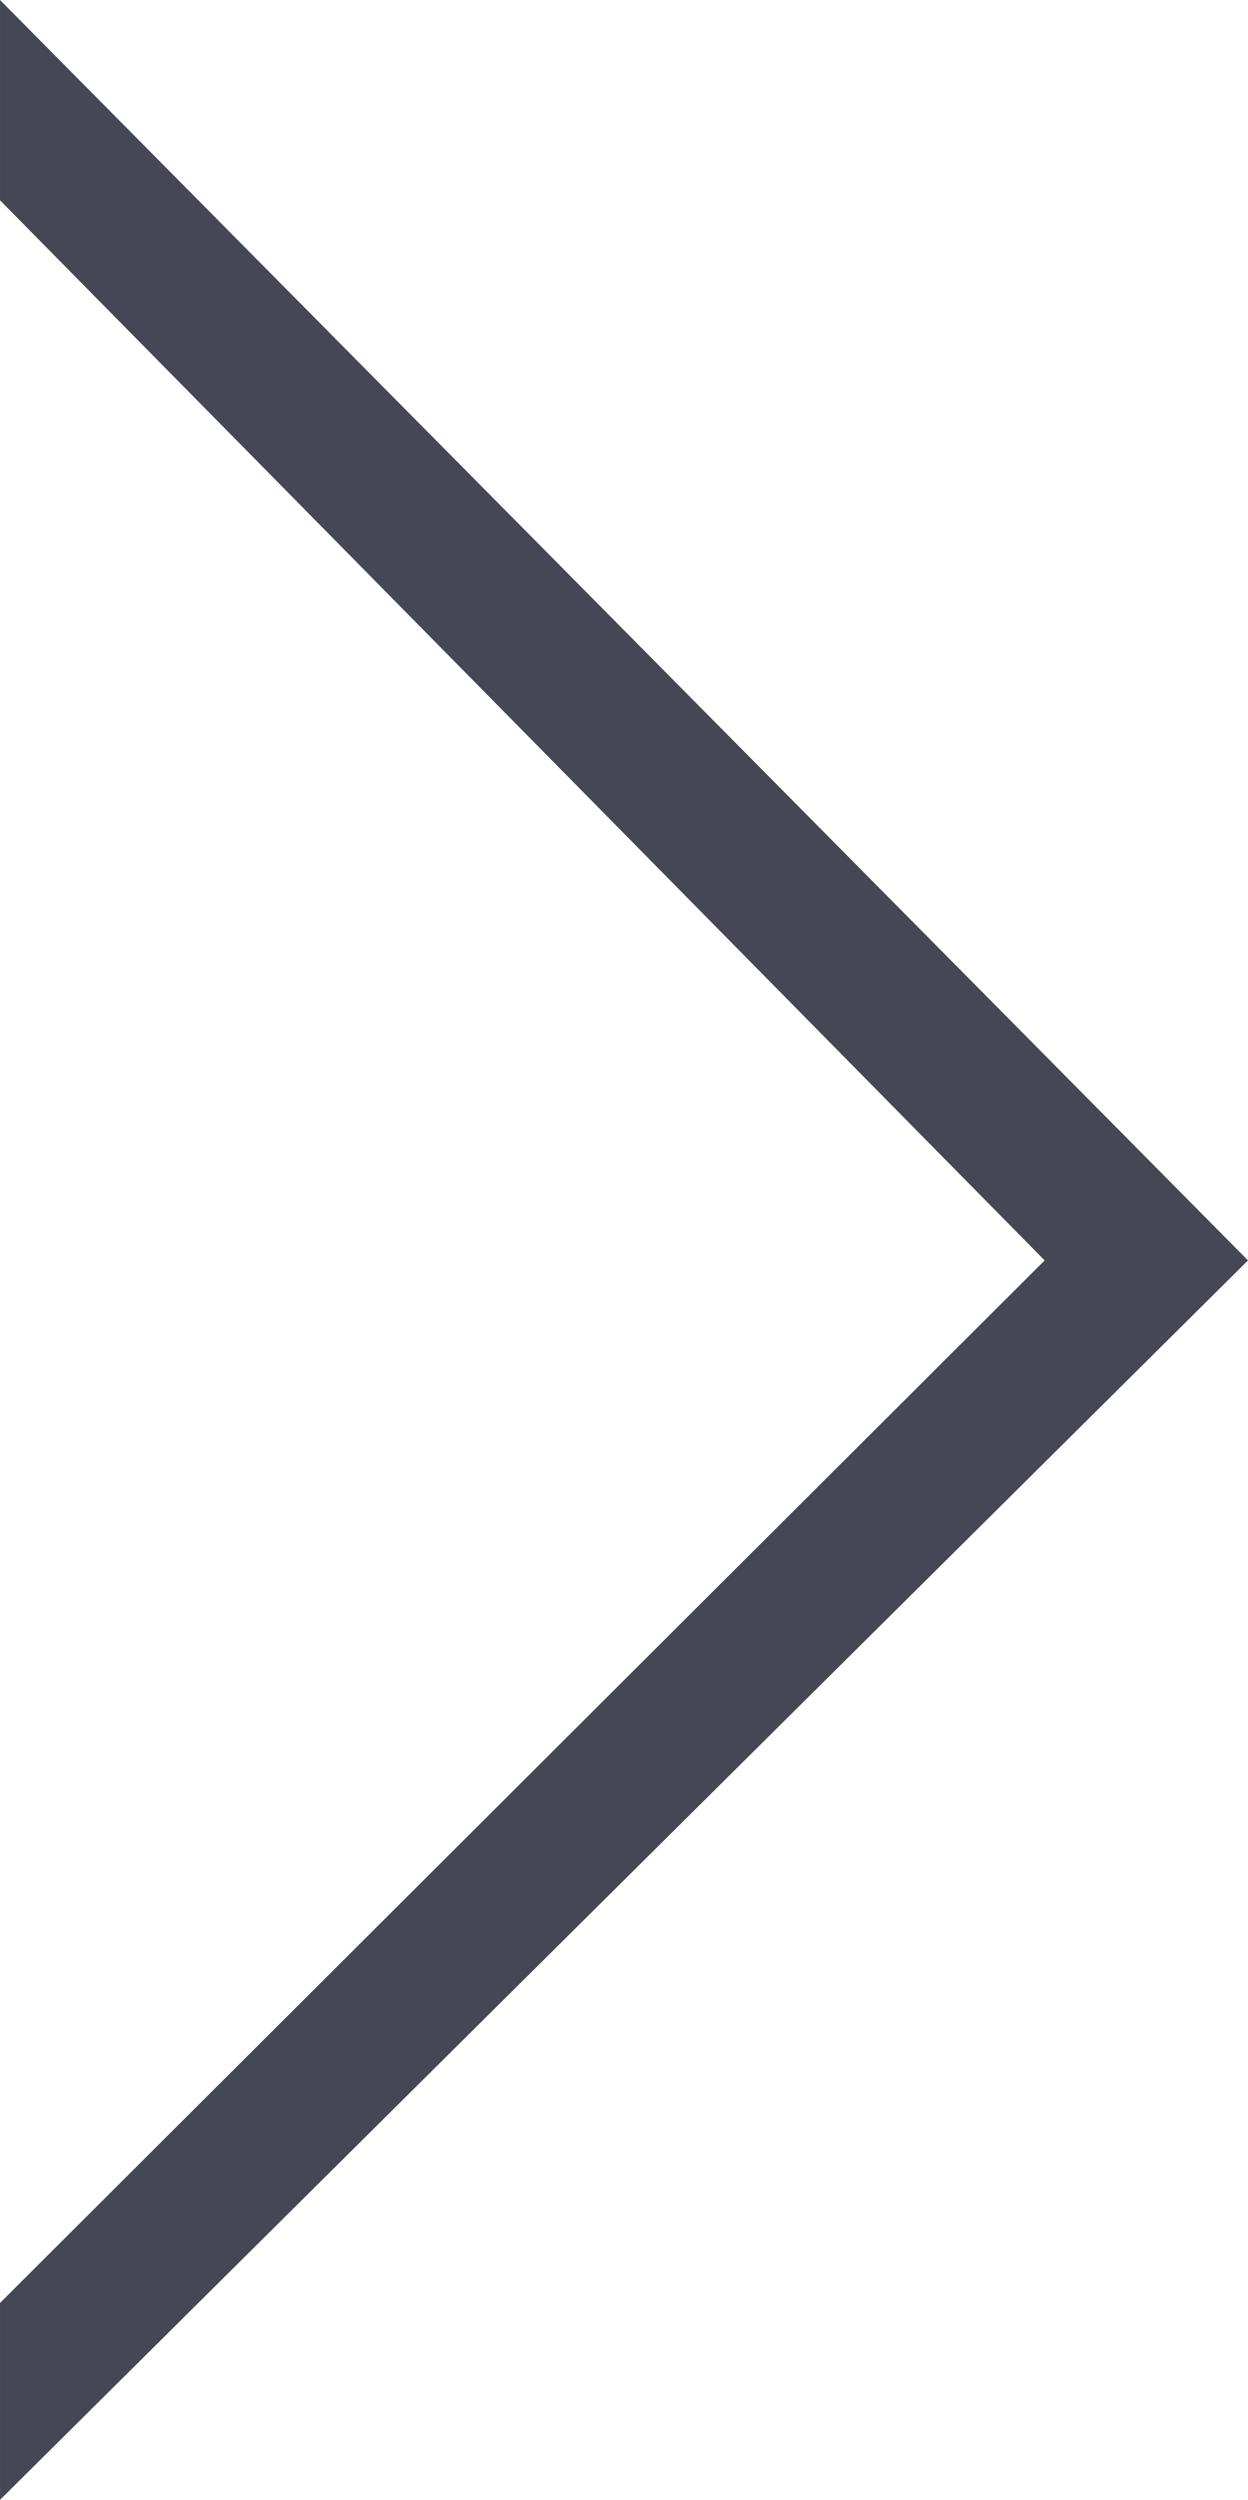 <svg xmlns="http://www.w3.org/2000/svg" width="290.292" height="581.484" viewBox="0 0 290.292 581.484">
  <path id="Контур_469" data-name="Контур 469" d="M-78.6-34.488v-46.59L211.688,212.1-78.6,500.406V454.594L164.389,212.1Z" transform="translate(78.604 81.078)" fill="#464755"/>
</svg>
